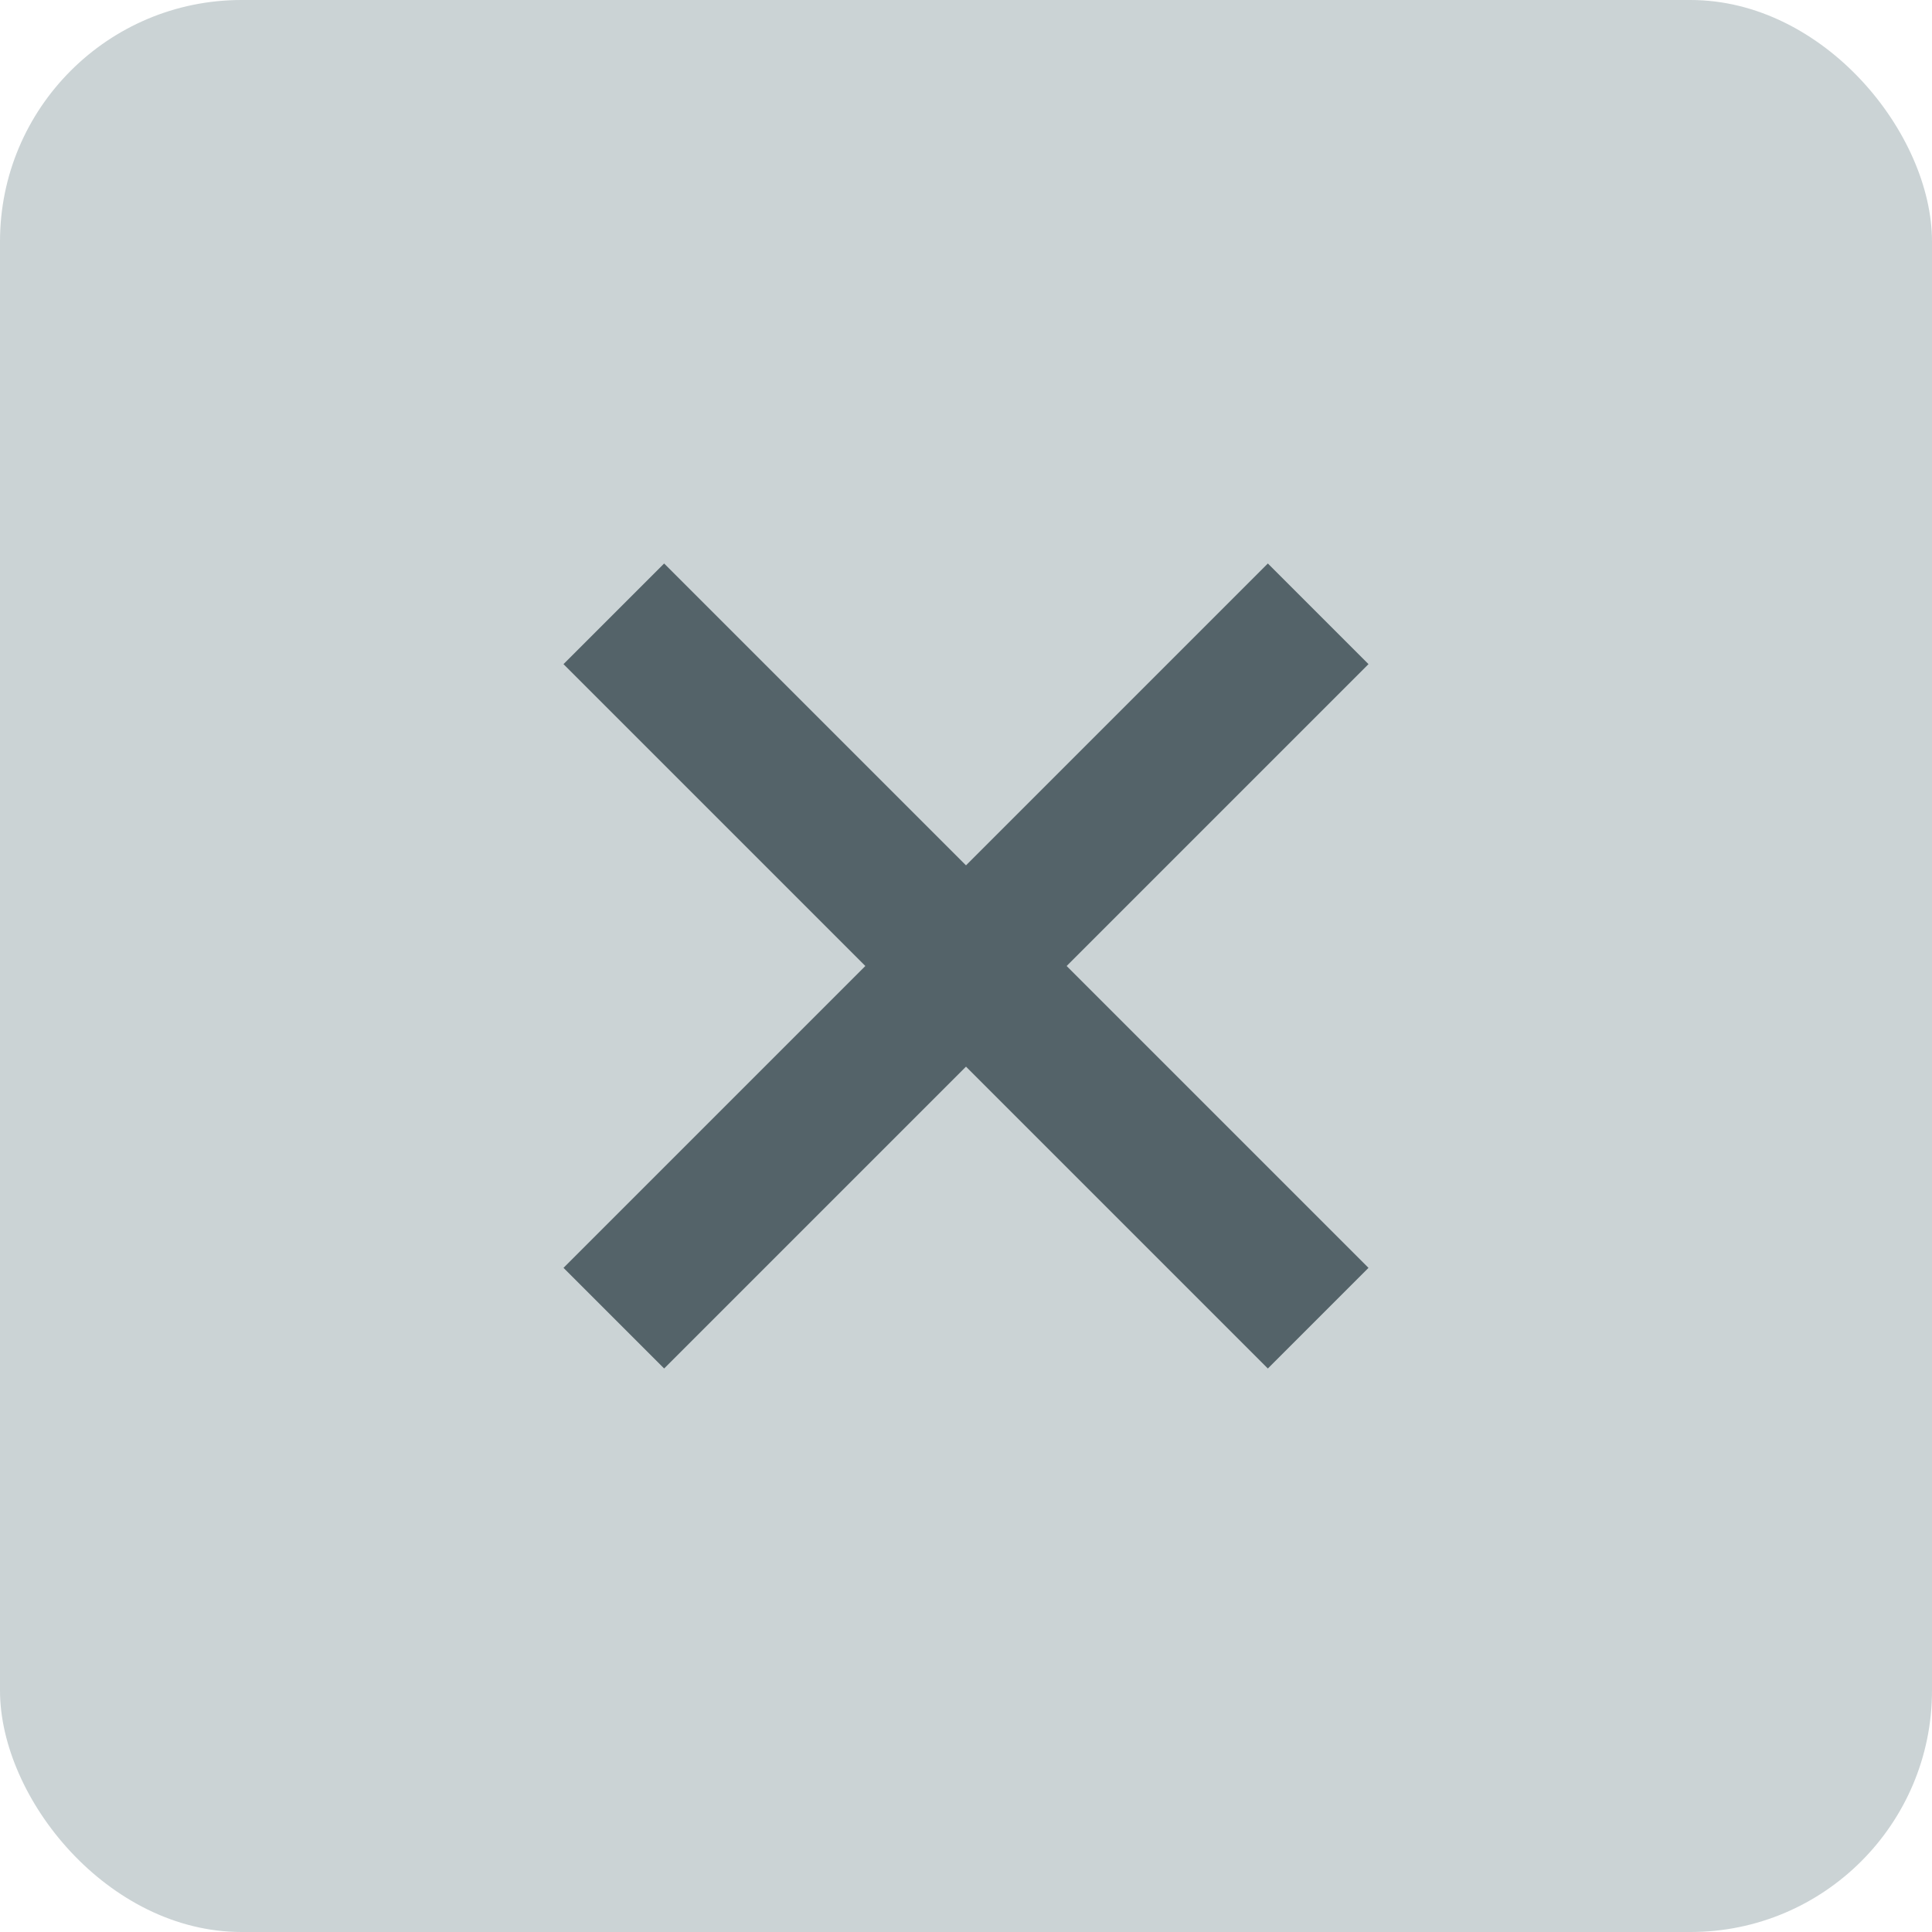 <svg xmlns="http://www.w3.org/2000/svg" viewBox="0 0 24 24"><defs><style>.a{fill:#cbd3d5;}.b{fill:#546369;}</style></defs><g transform="translate(-928 -78)"><rect class="a" width="24" height="24" rx="3" transform="translate(928 78)"/><g transform="translate(0.657 4.657)"><rect class="b" width="12.374" height="1.768" transform="translate(935.593 80.343) rotate(45)"/><rect class="b" width="12.374" height="1.768" transform="translate(944.343 81.593) rotate(135)"/></g></g></svg>